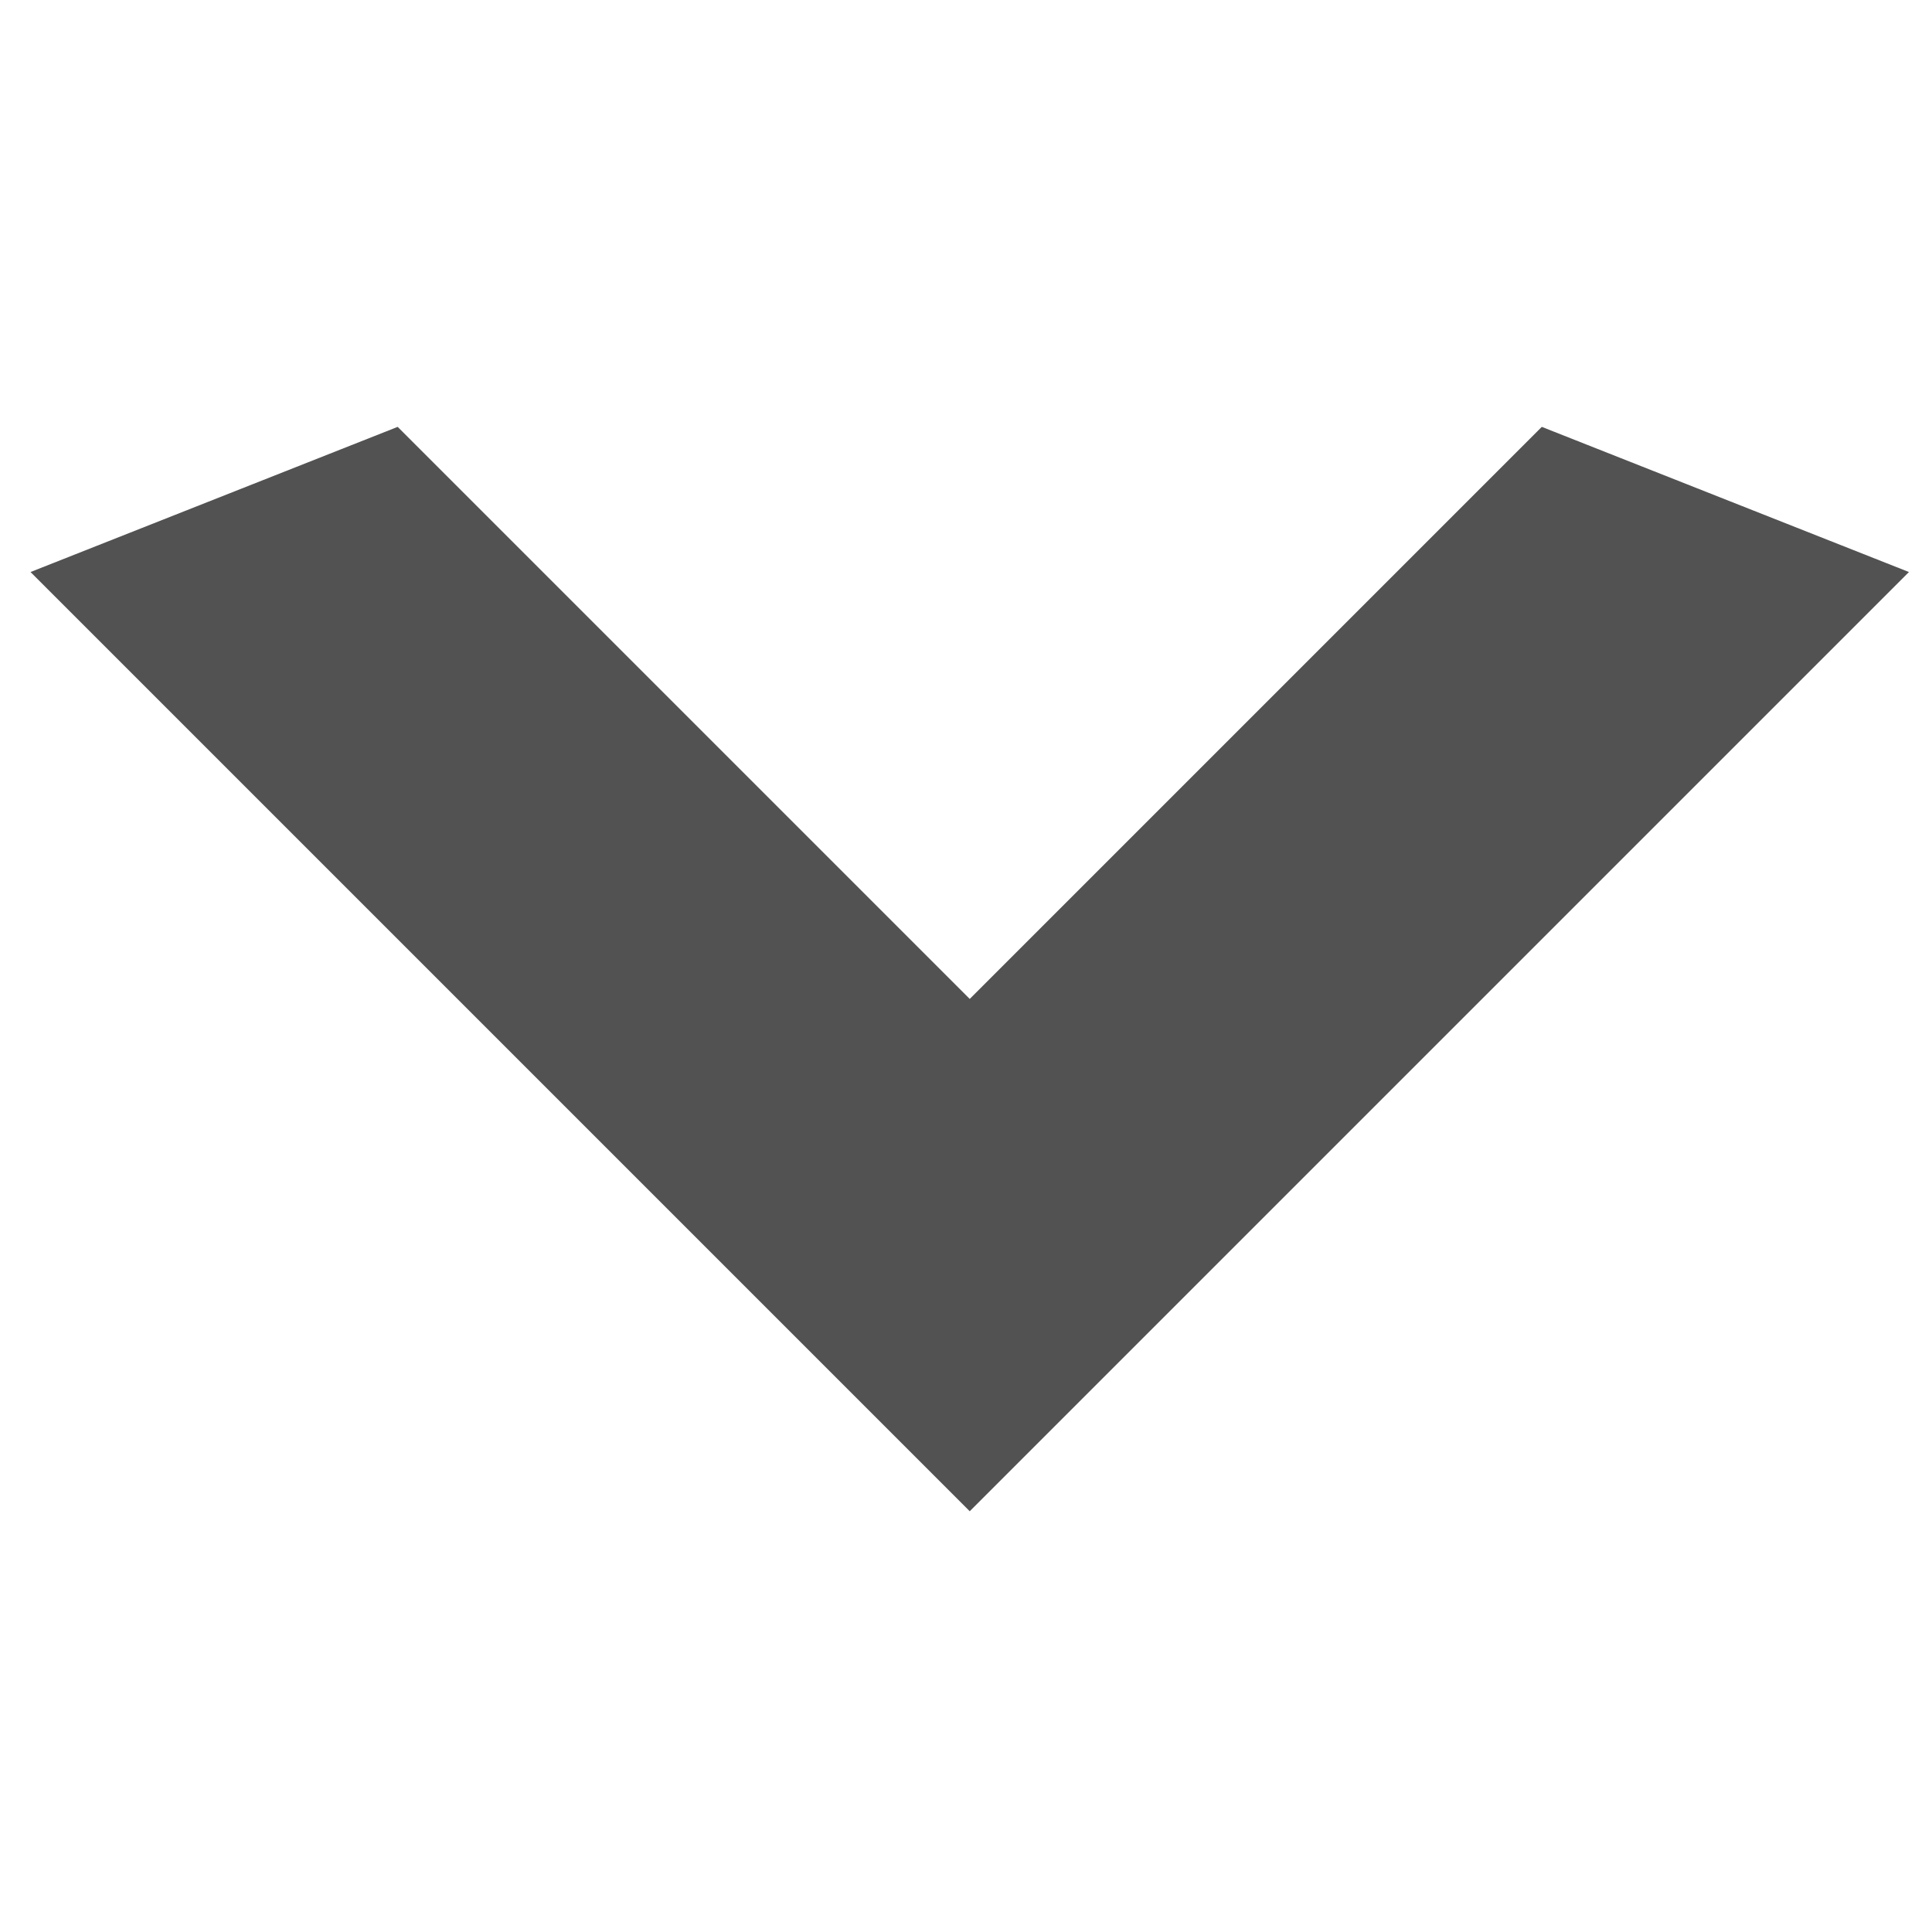 <?xml version="1.0" encoding="utf-8"?>
<!-- Generator: Adobe Illustrator 21.0.0, SVG Export Plug-In . SVG Version: 6.00 Build 0)  -->
<svg version="1.1" id="Layer_1" xmlns="http://www.w3.org/2000/svg" xmlns:xlink="http://www.w3.org/1999/xlink" x="0px" y="0px"
	 viewBox="0 0 16 16" style="enable-background:new 0 0 16 16;" xml:space="preserve">
<style type="text/css">
	.st0{fill:#525252;}
</style>
<title>Group</title>
<desc>Created with Sketch.</desc>
<g id="Group" transform="translate(-6, 4)">

		<g id="Icon_x2F_arrow" transform="translate(9.364, 9.364) rotate(-45) translate(-9.364, -9.364) translate(2.864, 2.864)">
		<g id="Arrow">
			<g id="Colour_x2F_Red">
				<g id="Mask">
					<path id="path-1_1_" class="st0" d="M13.4,6.2h6.7l1.3,3h-11v-1v-10l3,1.3V6.2z"/>
				</g>
			</g>
		</g>
	</g>
</g>
</svg>
